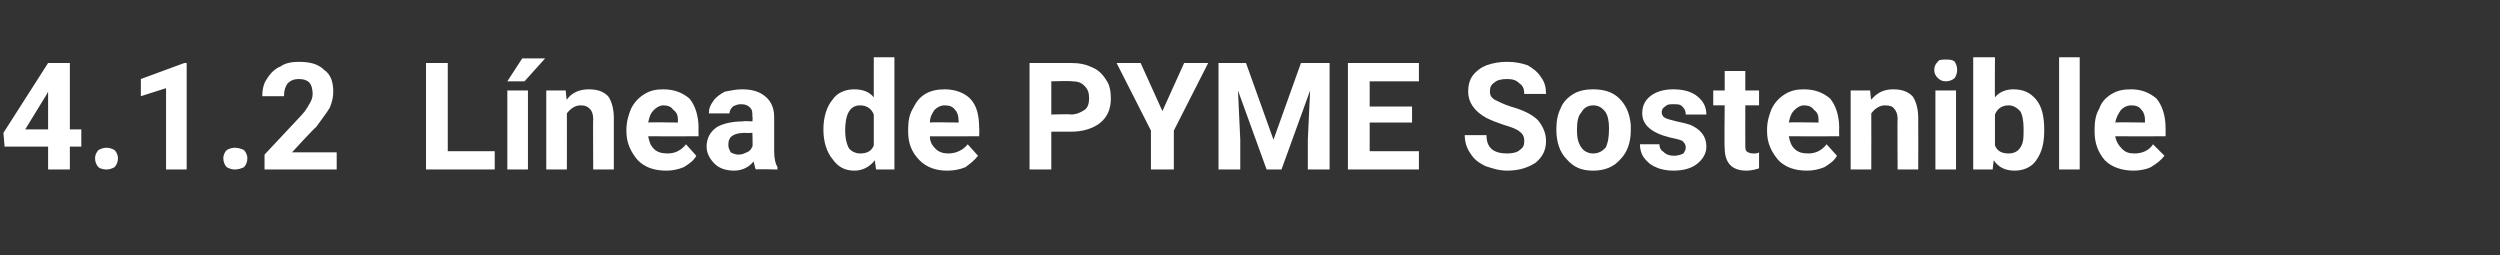 <?xml version="1.0" standalone="no"?><!DOCTYPE svg PUBLIC "-//W3C//DTD SVG 1.1//EN" "http://www.w3.org/Graphics/SVG/1.1/DTD/svg11.dtd"><svg xmlns="http://www.w3.org/2000/svg" version="1.1" width="218.3px" height="22.3px" viewBox="0 -5 218.3 22.3" style="top:-5px"><rect x="0" y="-5" width="218.3" height="22.3" fill="#333333" stroke="none"/>  <desc>4.1.2 L nea de PYME Sostenible</desc>  <defs/>  <g id="Polygon58804">    <path d="M 6.1 6.3 L 7.1 6.3 L 7.1 7.8 L 6.1 7.8 L 6.1 9.8 L 4.2 9.8 L 4.2 7.8 L 0.4 7.8 L 0.3 6.6 L 4.2 0.5 L 6.1 0.5 L 6.1 6.3 Z M 2.2 6.3 L 4.2 6.3 L 4.2 3 L 4.1 3.2 L 2.2 6.3 Z M 8.3 8.8 C 8.3 8.6 8.4 8.3 8.6 8.1 C 8.8 8 9 7.9 9.3 7.9 C 9.6 7.9 9.8 8 10 8.1 C 10.2 8.3 10.3 8.6 10.3 8.8 C 10.3 9.1 10.2 9.4 10 9.6 C 9.8 9.7 9.6 9.8 9.3 9.8 C 9 9.8 8.7 9.7 8.6 9.6 C 8.4 9.4 8.3 9.1 8.3 8.8 Z M 16.3 9.8 L 14.5 9.8 L 14.5 2.7 L 12.3 3.4 L 12.3 1.9 L 16.1 0.5 L 16.3 0.5 L 16.3 9.8 Z M 19.5 8.8 C 19.5 8.6 19.6 8.3 19.8 8.1 C 20 8 20.2 7.9 20.5 7.9 C 20.8 7.9 21.1 8 21.3 8.1 C 21.5 8.3 21.6 8.6 21.6 8.8 C 21.6 9.1 21.5 9.4 21.3 9.6 C 21.1 9.7 20.8 9.8 20.5 9.8 C 20.2 9.8 20 9.7 19.8 9.6 C 19.6 9.4 19.5 9.1 19.5 8.8 Z M 29.4 9.8 L 23.1 9.8 L 23.1 8.5 C 23.1 8.5 26.09 5.31 26.1 5.3 C 26.5 4.9 26.8 4.5 27 4.1 C 27.2 3.8 27.3 3.5 27.3 3.2 C 27.3 2.8 27.2 2.4 27 2.2 C 26.8 2 26.5 1.9 26.1 1.9 C 25.7 1.9 25.4 2 25.1 2.3 C 24.9 2.6 24.8 2.9 24.8 3.4 C 24.8 3.4 22.9 3.4 22.9 3.4 C 22.9 2.9 23 2.3 23.3 1.9 C 23.6 1.4 24 1 24.5 0.8 C 24.9 0.5 25.5 0.4 26.1 0.4 C 27.1 0.4 27.8 0.6 28.3 1.1 C 28.9 1.5 29.1 2.2 29.1 3 C 29.1 3.5 29 3.9 28.8 4.4 C 28.5 4.9 28.1 5.4 27.6 6.1 C 27.56 6.06 25.5 8.3 25.5 8.3 L 29.4 8.3 L 29.4 9.8 Z M 39.1 8.2 L 43.2 8.2 L 43.2 9.8 L 37.2 9.8 L 37.2 0.5 L 39.1 0.5 L 39.1 8.2 Z M 46.1 9.8 L 44.3 9.8 L 44.3 2.9 L 46.1 2.9 L 46.1 9.8 Z M 45.6 0.1 L 47.6 0.1 L 45.8 2.1 L 44.3 2.1 L 45.6 0.1 Z M 49.4 2.9 C 49.4 2.9 49.45 3.68 49.5 3.7 C 49.9 3.1 50.6 2.8 51.4 2.8 C 52.2 2.8 52.7 3 53.1 3.4 C 53.4 3.8 53.6 4.5 53.6 5.3 C 53.6 5.31 53.6 9.8 53.6 9.8 L 51.8 9.8 C 51.8 9.8 51.77 5.36 51.8 5.4 C 51.8 5 51.7 4.7 51.5 4.5 C 51.3 4.3 51.1 4.2 50.7 4.2 C 50.2 4.2 49.8 4.5 49.5 4.9 C 49.51 4.91 49.5 9.8 49.5 9.8 L 47.7 9.8 L 47.7 2.9 L 49.4 2.9 Z M 58.2 9.9 C 57.1 9.9 56.3 9.6 55.7 9 C 55.1 8.3 54.7 7.5 54.7 6.5 C 54.7 6.5 54.7 6.3 54.7 6.3 C 54.7 5.6 54.9 5 55.1 4.5 C 55.4 3.9 55.8 3.5 56.3 3.2 C 56.8 2.9 57.3 2.8 57.9 2.8 C 58.9 2.8 59.6 3.1 60.2 3.6 C 60.7 4.2 61 5.1 61 6.2 C 60.98 6.16 61 6.9 61 6.9 C 61 6.9 56.6 6.91 56.6 6.9 C 56.7 7.4 56.8 7.7 57.1 8 C 57.4 8.3 57.8 8.4 58.3 8.4 C 59 8.4 59.5 8.1 59.9 7.6 C 59.9 7.6 60.8 8.6 60.8 8.6 C 60.6 9 60.2 9.3 59.7 9.6 C 59.2 9.8 58.7 9.9 58.2 9.9 Z M 57.9 4.2 C 57.6 4.2 57.3 4.4 57.1 4.6 C 56.8 4.9 56.7 5.2 56.6 5.7 C 56.62 5.66 59.2 5.7 59.2 5.7 C 59.2 5.7 59.17 5.52 59.2 5.5 C 59.2 5.1 59.1 4.8 58.8 4.6 C 58.6 4.3 58.3 4.2 57.9 4.2 Z M 66 9.8 C 65.9 9.6 65.9 9.4 65.8 9.1 C 65.4 9.6 64.8 9.9 64.1 9.9 C 63.4 9.9 62.8 9.7 62.4 9.3 C 62 8.9 61.7 8.4 61.7 7.8 C 61.7 7.1 62 6.5 62.6 6.1 C 63.1 5.8 63.9 5.6 64.9 5.6 C 64.89 5.55 65.7 5.6 65.7 5.6 C 65.7 5.6 65.74 5.16 65.7 5.2 C 65.7 4.8 65.7 4.6 65.5 4.4 C 65.3 4.2 65.1 4.1 64.7 4.1 C 64.4 4.1 64.2 4.2 64 4.3 C 63.8 4.5 63.7 4.7 63.7 4.9 C 63.7 4.9 61.9 4.9 61.9 4.9 C 61.9 4.5 62 4.2 62.3 3.8 C 62.5 3.5 62.9 3.2 63.3 3 C 63.8 2.9 64.3 2.8 64.8 2.8 C 65.7 2.8 66.3 3 66.8 3.4 C 67.3 3.8 67.6 4.4 67.6 5.2 C 67.6 5.2 67.6 8.2 67.6 8.2 C 67.6 8.8 67.7 9.3 67.9 9.6 C 67.85 9.64 67.9 9.8 67.9 9.8 C 67.9 9.8 66 9.75 66 9.8 Z M 64.5 8.5 C 64.8 8.5 65 8.4 65.2 8.3 C 65.5 8.2 65.6 8 65.7 7.8 C 65.74 7.81 65.7 6.6 65.7 6.6 C 65.7 6.6 65.05 6.63 65.1 6.6 C 64.1 6.6 63.6 6.9 63.6 7.6 C 63.6 7.6 63.6 7.7 63.6 7.7 C 63.6 7.9 63.7 8.1 63.8 8.3 C 64 8.4 64.2 8.5 64.5 8.5 Z M 71.9 6.3 C 71.9 5.2 72.2 4.3 72.7 3.7 C 73.1 3.1 73.8 2.8 74.6 2.8 C 75.3 2.8 75.9 3 76.3 3.5 C 76.29 3.5 76.3 0 76.3 0 L 78.1 0 L 78.1 9.8 L 76.5 9.8 C 76.5 9.8 76.38 9.02 76.4 9 C 75.9 9.6 75.3 9.9 74.6 9.9 C 73.8 9.9 73.2 9.6 72.7 8.9 C 72.2 8.3 71.9 7.4 71.9 6.3 Z M 75.1 4.2 C 74.2 4.2 73.8 5 73.8 6.4 C 73.8 7 73.9 7.5 74.1 7.9 C 74.3 8.2 74.7 8.4 75.1 8.4 C 75.7 8.4 76.1 8.2 76.3 7.7 C 76.3 7.7 76.3 5 76.3 5 C 76.1 4.5 75.7 4.2 75.1 4.2 C 75.1 4.2 75.1 4.2 75.1 4.2 Z M 82.7 9.9 C 81.7 9.9 80.9 9.6 80.3 9 C 79.6 8.3 79.3 7.5 79.3 6.5 C 79.3 6.5 79.3 6.3 79.3 6.3 C 79.3 5.6 79.4 5 79.7 4.5 C 80 3.9 80.3 3.5 80.8 3.2 C 81.3 2.9 81.9 2.8 82.5 2.8 C 83.4 2.8 84.2 3.1 84.7 3.6 C 85.3 4.2 85.5 5.1 85.5 6.2 C 85.53 6.16 85.5 6.9 85.5 6.9 C 85.5 6.9 81.16 6.91 81.2 6.9 C 81.2 7.4 81.4 7.7 81.7 8 C 82 8.3 82.4 8.4 82.8 8.4 C 83.5 8.4 84.1 8.1 84.5 7.6 C 84.5 7.6 85.4 8.6 85.4 8.6 C 85.1 9 84.7 9.3 84.3 9.6 C 83.8 9.8 83.3 9.9 82.7 9.9 Z M 82.5 4.2 C 82.1 4.2 81.8 4.4 81.6 4.6 C 81.4 4.9 81.2 5.2 81.2 5.7 C 81.18 5.66 83.7 5.7 83.7 5.7 C 83.7 5.7 83.73 5.52 83.7 5.5 C 83.7 5.1 83.6 4.8 83.4 4.6 C 83.2 4.3 82.9 4.2 82.5 4.2 Z M 91.8 6.5 L 91.8 9.8 L 89.9 9.8 L 89.9 0.5 C 89.9 0.5 93.54 0.51 93.5 0.5 C 94.2 0.5 94.8 0.6 95.4 0.9 C 95.9 1.1 96.3 1.5 96.6 2 C 96.9 2.4 97 3 97 3.6 C 97 4.5 96.7 5.2 96.1 5.7 C 95.5 6.2 94.6 6.5 93.5 6.5 C 93.51 6.49 91.8 6.5 91.8 6.5 Z M 91.8 5 C 91.8 5 93.54 4.95 93.5 5 C 94 5 94.4 4.8 94.7 4.6 C 95 4.4 95.1 4 95.1 3.6 C 95.1 3.1 95 2.8 94.7 2.5 C 94.4 2.2 94.1 2.1 93.6 2.1 C 93.58 2.05 91.8 2.1 91.8 2.1 L 91.8 5 Z M 101.5 4.7 L 103.4 0.5 L 105.5 0.5 L 102.5 6.4 L 102.5 9.8 L 100.5 9.8 L 100.5 6.4 L 97.5 0.5 L 99.6 0.5 L 101.5 4.7 Z M 108.8 0.5 L 111.2 7.2 L 113.6 0.5 L 116.1 0.5 L 116.1 9.8 L 114.2 9.8 L 114.2 7.2 L 114.4 2.9 L 111.9 9.8 L 110.6 9.8 L 108.1 2.9 L 108.3 7.2 L 108.3 9.8 L 106.4 9.8 L 106.4 0.5 L 108.8 0.5 Z M 123.3 5.7 L 119.6 5.7 L 119.6 8.2 L 123.9 8.2 L 123.9 9.8 L 117.7 9.8 L 117.7 0.5 L 123.9 0.5 L 123.9 2.1 L 119.6 2.1 L 119.6 4.3 L 123.3 4.3 L 123.3 5.7 Z M 133.1 7.3 C 133.1 7 133 6.7 132.7 6.5 C 132.5 6.3 132 6.1 131.3 5.9 C 130.7 5.7 130.2 5.5 129.8 5.3 C 128.7 4.7 128.2 3.9 128.2 3 C 128.2 2.5 128.3 2 128.6 1.6 C 128.9 1.2 129.3 0.9 129.8 0.7 C 130.4 0.5 130.9 0.4 131.6 0.4 C 132.3 0.4 132.8 0.5 133.4 0.7 C 133.9 1 134.3 1.3 134.6 1.8 C 134.9 2.2 135 2.7 135 3.2 C 135 3.2 133.1 3.2 133.1 3.2 C 133.1 2.8 133 2.5 132.7 2.3 C 132.4 2 132.1 1.9 131.6 1.9 C 131.1 1.9 130.7 2 130.5 2.2 C 130.2 2.4 130.1 2.6 130.1 3 C 130.1 3.3 130.2 3.5 130.5 3.7 C 130.9 3.9 131.3 4.1 131.9 4.3 C 133 4.6 133.8 5 134.3 5.5 C 134.7 6 135 6.6 135 7.3 C 135 8.1 134.7 8.7 134.1 9.2 C 133.5 9.6 132.7 9.9 131.6 9.9 C 130.9 9.9 130.3 9.7 129.7 9.5 C 129.1 9.2 128.7 8.9 128.4 8.4 C 128.1 8 127.9 7.4 127.9 6.8 C 127.9 6.8 129.8 6.8 129.8 6.8 C 129.8 7.9 130.4 8.4 131.6 8.4 C 132.1 8.4 132.5 8.3 132.7 8.1 C 133 7.9 133.1 7.7 133.1 7.3 Z M 135.9 6.3 C 135.9 5.6 136 5 136.3 4.4 C 136.5 3.9 136.9 3.5 137.4 3.2 C 137.9 2.9 138.5 2.8 139.1 2.8 C 140 2.8 140.8 3 141.4 3.6 C 142 4.2 142.3 4.9 142.4 5.9 C 142.4 5.9 142.4 6.4 142.4 6.4 C 142.4 7.4 142.1 8.3 141.5 8.9 C 140.9 9.6 140.1 9.9 139.1 9.9 C 138.1 9.9 137.4 9.6 136.8 8.9 C 136.2 8.3 135.9 7.4 135.9 6.3 C 135.9 6.3 135.9 6.3 135.9 6.3 Z M 137.7 6.4 C 137.7 7 137.8 7.5 138.1 7.9 C 138.3 8.2 138.7 8.4 139.1 8.4 C 139.6 8.4 139.9 8.2 140.2 7.9 C 140.4 7.5 140.5 7 140.5 6.2 C 140.5 5.6 140.4 5.1 140.2 4.8 C 139.9 4.4 139.6 4.2 139.1 4.2 C 138.7 4.2 138.3 4.4 138.1 4.8 C 137.8 5.1 137.7 5.6 137.7 6.4 Z M 147.2 7.9 C 147.2 7.6 147.1 7.5 146.9 7.3 C 146.7 7.2 146.3 7.1 145.8 7 C 144.2 6.6 143.4 5.9 143.4 4.9 C 143.4 4.3 143.6 3.8 144.1 3.4 C 144.6 3 145.3 2.8 146.1 2.8 C 147 2.8 147.7 3 148.2 3.4 C 148.7 3.8 149 4.3 149 5 C 149 5 147.2 5 147.2 5 C 147.2 4.7 147.1 4.5 146.9 4.3 C 146.7 4.1 146.5 4.1 146.1 4.1 C 145.8 4.1 145.6 4.1 145.4 4.3 C 145.2 4.4 145.1 4.6 145.1 4.8 C 145.1 5 145.2 5.2 145.4 5.3 C 145.6 5.4 146 5.5 146.4 5.6 C 146.9 5.7 147.3 5.8 147.6 5.9 C 148.5 6.3 149 6.9 149 7.8 C 149 8.4 148.7 8.9 148.2 9.3 C 147.7 9.7 147 9.9 146.1 9.9 C 145.6 9.9 145 9.8 144.6 9.6 C 144.1 9.4 143.8 9.1 143.5 8.7 C 143.3 8.4 143.2 8 143.2 7.6 C 143.2 7.6 144.9 7.6 144.9 7.6 C 144.9 7.9 145 8.1 145.3 8.3 C 145.5 8.5 145.8 8.6 146.2 8.6 C 146.5 8.6 146.8 8.5 147 8.4 C 147.1 8.2 147.2 8.1 147.2 7.9 Z M 152.4 1.2 L 152.4 2.9 L 153.6 2.9 L 153.6 4.2 L 152.4 4.2 C 152.4 4.2 152.39 7.66 152.4 7.7 C 152.4 7.9 152.4 8.1 152.5 8.2 C 152.6 8.3 152.8 8.4 153.1 8.4 C 153.3 8.4 153.5 8.4 153.6 8.3 C 153.6 8.3 153.6 9.7 153.6 9.7 C 153.3 9.8 152.9 9.9 152.5 9.9 C 151.2 9.9 150.6 9.2 150.6 7.9 C 150.56 7.93 150.6 4.2 150.6 4.2 L 149.6 4.2 L 149.6 2.9 L 150.6 2.9 L 150.6 1.2 L 152.4 1.2 Z M 157.8 9.9 C 156.7 9.9 155.9 9.6 155.3 9 C 154.7 8.3 154.3 7.5 154.3 6.5 C 154.3 6.5 154.3 6.3 154.3 6.3 C 154.3 5.6 154.5 5 154.7 4.5 C 155 3.9 155.4 3.5 155.9 3.2 C 156.4 2.9 156.9 2.8 157.5 2.8 C 158.5 2.8 159.2 3.1 159.8 3.6 C 160.3 4.2 160.6 5.1 160.6 6.2 C 160.58 6.16 160.6 6.9 160.6 6.9 C 160.6 6.9 156.2 6.91 156.2 6.9 C 156.3 7.4 156.4 7.7 156.7 8 C 157 8.3 157.4 8.4 157.9 8.4 C 158.6 8.4 159.1 8.1 159.5 7.6 C 159.5 7.6 160.4 8.6 160.4 8.6 C 160.2 9 159.8 9.3 159.3 9.6 C 158.8 9.8 158.3 9.9 157.8 9.9 Z M 157.5 4.2 C 157.2 4.2 156.9 4.4 156.7 4.6 C 156.4 4.9 156.3 5.2 156.2 5.7 C 156.22 5.66 158.8 5.7 158.8 5.7 C 158.8 5.7 158.77 5.52 158.8 5.5 C 158.8 5.1 158.7 4.8 158.4 4.6 C 158.2 4.3 157.9 4.2 157.5 4.2 Z M 163.3 2.9 C 163.3 2.9 163.36 3.68 163.4 3.7 C 163.9 3.1 164.5 2.8 165.3 2.8 C 166.1 2.8 166.6 3 167 3.4 C 167.3 3.8 167.5 4.5 167.5 5.3 C 167.51 5.31 167.5 9.8 167.5 9.8 L 165.7 9.8 C 165.7 9.8 165.67 5.36 165.7 5.4 C 165.7 5 165.6 4.7 165.4 4.5 C 165.3 4.3 165 4.2 164.6 4.2 C 164.1 4.2 163.7 4.5 163.4 4.9 C 163.41 4.91 163.4 9.8 163.4 9.8 L 161.6 9.8 L 161.6 2.9 L 163.3 2.9 Z M 170.8 9.8 L 169 9.8 L 169 2.9 L 170.8 2.9 L 170.8 9.8 Z M 168.9 1.1 C 168.9 0.8 169 0.6 169.2 0.4 C 169.3 0.2 169.6 0.2 169.9 0.2 C 170.2 0.2 170.5 0.2 170.7 0.4 C 170.8 0.6 170.9 0.8 170.9 1.1 C 170.9 1.4 170.8 1.6 170.7 1.8 C 170.5 2 170.2 2.1 169.9 2.1 C 169.6 2.1 169.4 2 169.2 1.8 C 169 1.6 168.9 1.4 168.9 1.1 Z M 178.5 6.4 C 178.5 7.5 178.3 8.3 177.8 9 C 177.4 9.6 176.7 9.9 175.9 9.9 C 175.1 9.9 174.5 9.6 174.1 9 C 174.08 9.02 174 9.8 174 9.8 L 172.3 9.8 L 172.3 0 L 174.2 0 C 174.2 0 174.18 3.5 174.2 3.5 C 174.6 3 175.2 2.8 175.8 2.8 C 176.7 2.8 177.3 3.1 177.8 3.7 C 178.3 4.3 178.5 5.2 178.5 6.3 C 178.5 6.3 178.5 6.4 178.5 6.4 Z M 176.6 7.5 C 176.7 7.2 176.7 6.8 176.7 6.2 C 176.7 5.6 176.6 5 176.4 4.7 C 176.1 4.4 175.8 4.2 175.4 4.2 C 174.8 4.2 174.4 4.5 174.2 5 C 174.2 5 174.2 7.7 174.2 7.7 C 174.4 8.2 174.8 8.4 175.4 8.4 C 176 8.4 176.4 8.1 176.6 7.5 C 176.6 7.5 176.6 7.5 176.6 7.5 Z M 181.6 9.8 L 179.8 9.8 L 179.8 0 L 181.6 0 L 181.6 9.8 Z M 186.3 9.9 C 185.3 9.9 184.4 9.6 183.8 9 C 183.2 8.3 182.9 7.5 182.9 6.5 C 182.9 6.5 182.9 6.3 182.9 6.3 C 182.9 5.6 183 5 183.3 4.5 C 183.5 3.9 183.9 3.5 184.4 3.2 C 184.9 2.9 185.4 2.8 186.1 2.8 C 187 2.8 187.7 3.1 188.3 3.6 C 188.8 4.2 189.1 5.1 189.1 6.2 C 189.1 6.16 189.1 6.9 189.1 6.9 C 189.1 6.9 184.72 6.91 184.7 6.9 C 184.8 7.4 185 7.7 185.3 8 C 185.6 8.3 185.9 8.4 186.4 8.4 C 187.1 8.4 187.7 8.1 188 7.6 C 188 7.6 189 8.6 189 8.6 C 188.7 9 188.3 9.3 187.8 9.6 C 187.4 9.8 186.8 9.9 186.3 9.9 Z M 186.1 4.2 C 185.7 4.2 185.4 4.4 185.2 4.6 C 185 4.9 184.8 5.2 184.7 5.7 C 184.74 5.66 187.3 5.7 187.3 5.7 C 187.3 5.7 187.29 5.52 187.3 5.5 C 187.3 5.1 187.2 4.8 187 4.6 C 186.8 4.3 186.5 4.2 186.1 4.2 Z " stroke="none" fill="#fff"/>  </g></svg>